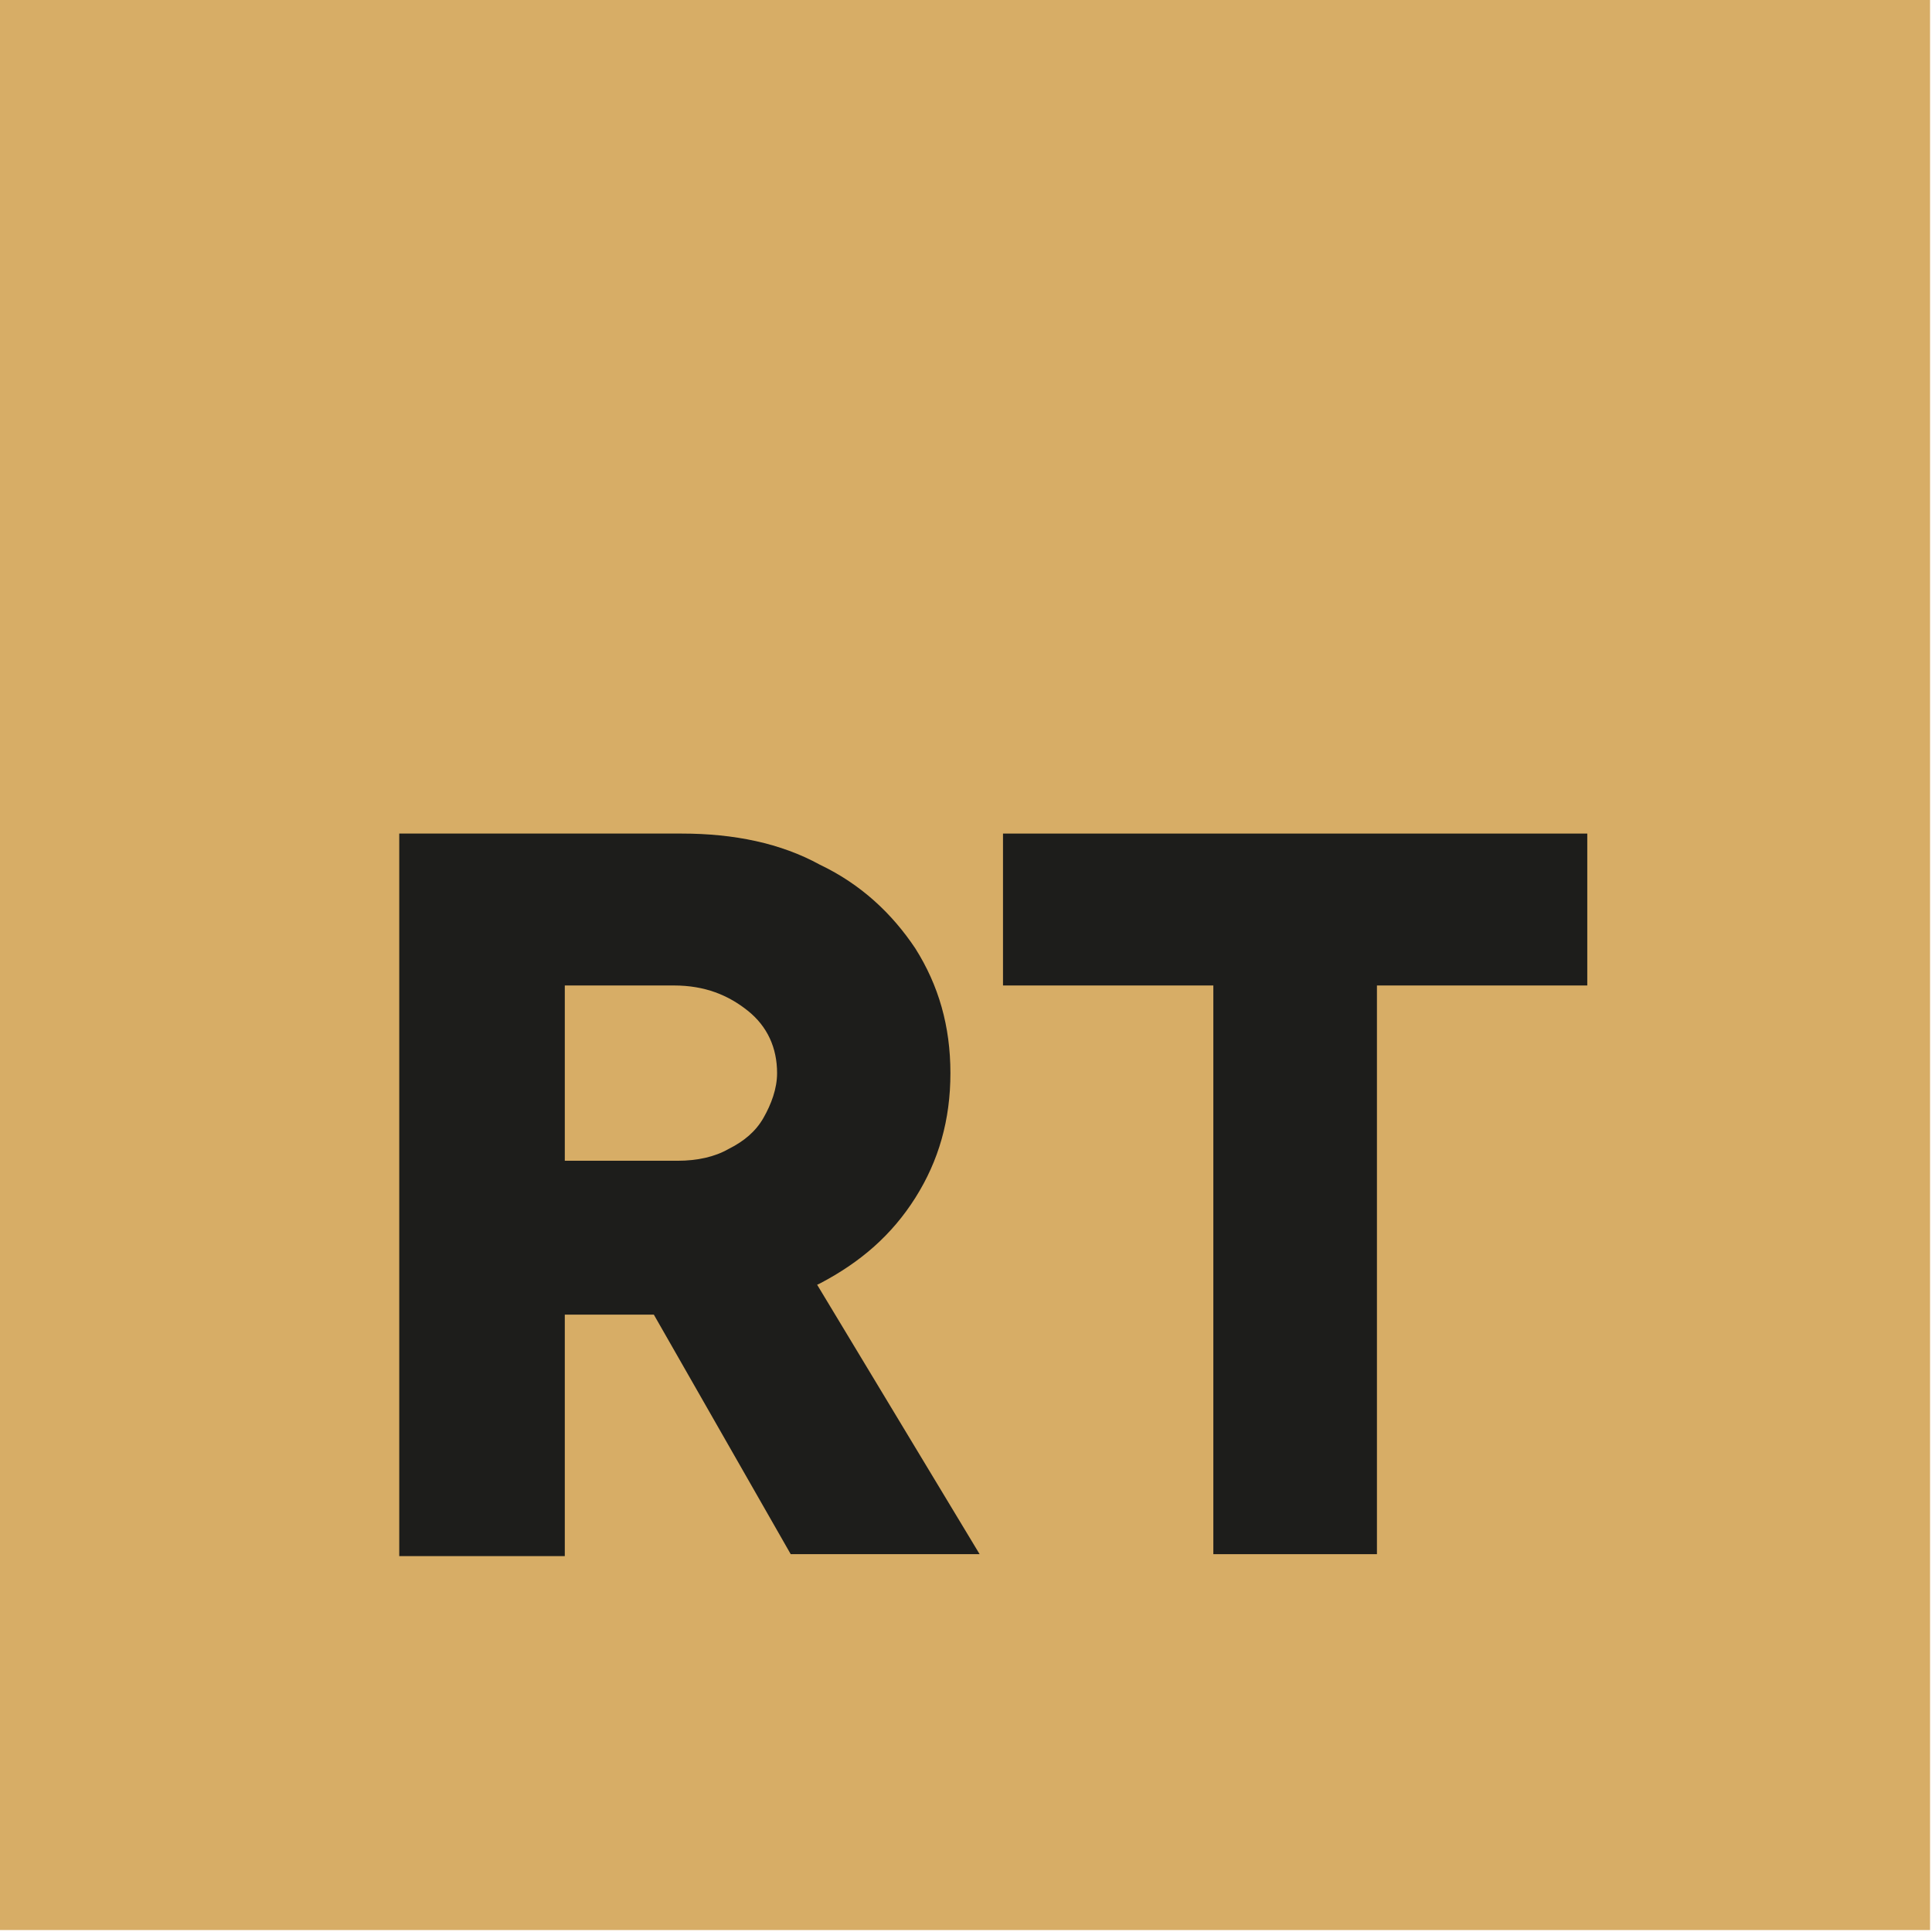 <?xml version="1.0" encoding="UTF-8"?>
<svg xmlns="http://www.w3.org/2000/svg" version="1.1" viewBox="0 0 99.2 99.2">
  <!-- Generator: Adobe Illustrator 28.7.1, SVG Export Plug-In . SVG Version: 1.2.0 Build 142)  -->
  <g>
    <g id="Ebene_1">
      <g id="Ebene_2">
        <rect x="-.1" y="-.1" width="99.2" height="99.2" fill="#d7ad66"/>
        <g>
          <path d="M20.5,79.8v-37h14.5c2.7,0,5.1.5,7.1,1.6,2.1,1,3.7,2.5,4.9,4.3,1.2,1.9,1.8,4,1.8,6.4s-.6,4.5-1.8,6.4-2.8,3.3-4.9,4.4c-2.1,1-4.5,1.6-7.2,1.6h-5.9v12.4h-8.5,0ZM29,59.6h5.8c1,0,1.9-.2,2.6-.6.8-.4,1.4-.9,1.8-1.6.4-.7.7-1.5.7-2.3,0-1.3-.5-2.4-1.5-3.2s-2.2-1.3-3.8-1.3h-5.6s0,9,0,9ZM40.6,79.8l-8.4-14.7,6.4-4.7,11.7,19.4h-9.7Z" fill="#1d1d1b"/>
          <path d="M62.3,79.8v-29.2h-10.8v-7.8h30v7.8h-10.8v29.2h-8.5.1Z" fill="#1d1d1b"/>
        </g>
      </g>
    </g>
  </g>
</svg>
